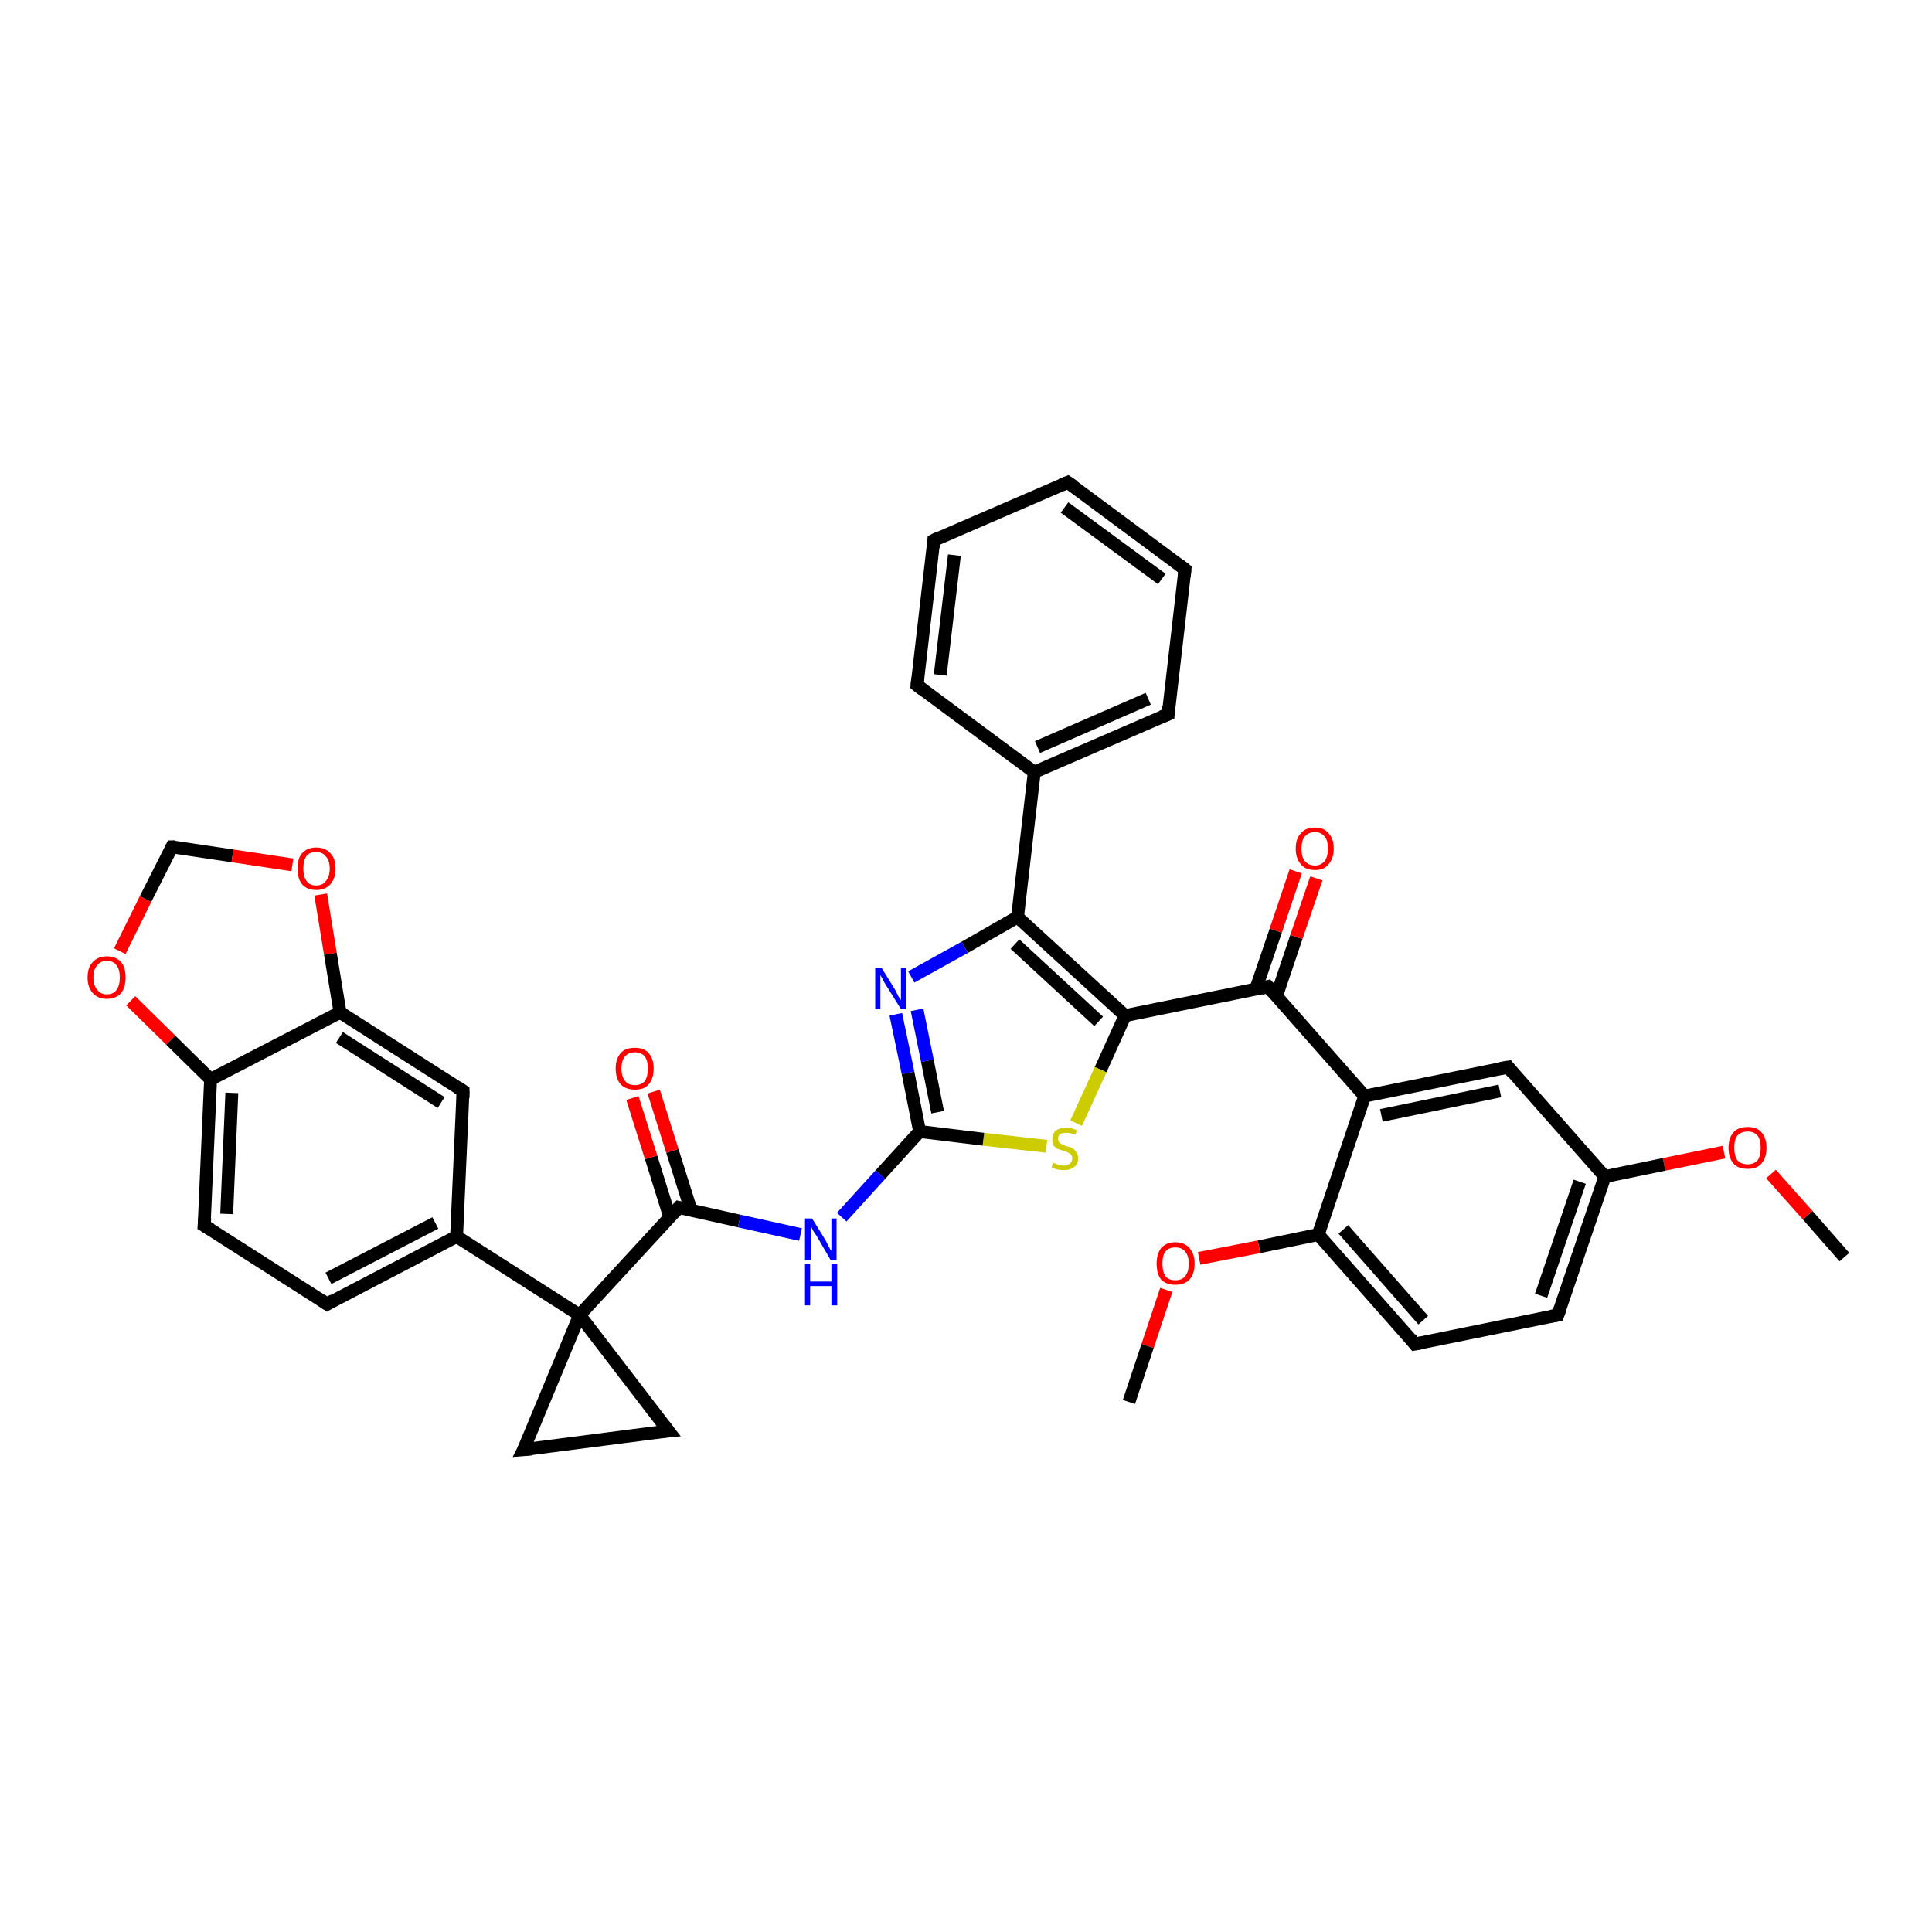 <?xml version='1.0' encoding='iso-8859-1'?>
<svg version='1.1' baseProfile='full'
              xmlns='http://www.w3.org/2000/svg'
                      xmlns:rdkit='http://www.rdkit.org/xml'
                      xmlns:xlink='http://www.w3.org/1999/xlink'
                  xml:space='preserve'
width='300px' height='300px' viewBox='0 0 300 300'>
<!-- END OF HEADER -->
<rect style='opacity:1.0;fill:#FFFFFF;stroke:none' width='300.0' height='300.0' x='0.0' y='0.0'> </rect>
<path class='bond-0 atom-0 atom-1' d='M 286.4,195.2 L 280.7,188.7' style='fill:none;fill-rule:evenodd;stroke:#000000;stroke-width:2.0px;stroke-linecap:butt;stroke-linejoin:miter;stroke-opacity:1' />
<path class='bond-0 atom-0 atom-1' d='M 280.7,188.7 L 275.0,182.3' style='fill:none;fill-rule:evenodd;stroke:#FF0000;stroke-width:2.0px;stroke-linecap:butt;stroke-linejoin:miter;stroke-opacity:1' />
<path class='bond-1 atom-1 atom-2' d='M 267.7,178.9 L 258.4,180.8' style='fill:none;fill-rule:evenodd;stroke:#FF0000;stroke-width:2.0px;stroke-linecap:butt;stroke-linejoin:miter;stroke-opacity:1' />
<path class='bond-1 atom-1 atom-2' d='M 258.4,180.8 L 249.2,182.7' style='fill:none;fill-rule:evenodd;stroke:#000000;stroke-width:2.0px;stroke-linecap:butt;stroke-linejoin:miter;stroke-opacity:1' />
<path class='bond-2 atom-2 atom-3' d='M 249.2,182.7 L 241.9,204.2' style='fill:none;fill-rule:evenodd;stroke:#000000;stroke-width:2.0px;stroke-linecap:butt;stroke-linejoin:miter;stroke-opacity:1' />
<path class='bond-2 atom-2 atom-3' d='M 245.3,183.5 L 239.3,201.2' style='fill:none;fill-rule:evenodd;stroke:#000000;stroke-width:2.0px;stroke-linecap:butt;stroke-linejoin:miter;stroke-opacity:1' />
<path class='bond-3 atom-3 atom-4' d='M 241.9,204.2 L 219.7,208.7' style='fill:none;fill-rule:evenodd;stroke:#000000;stroke-width:2.0px;stroke-linecap:butt;stroke-linejoin:miter;stroke-opacity:1' />
<path class='bond-4 atom-4 atom-5' d='M 219.7,208.7 L 204.7,191.7' style='fill:none;fill-rule:evenodd;stroke:#000000;stroke-width:2.0px;stroke-linecap:butt;stroke-linejoin:miter;stroke-opacity:1' />
<path class='bond-4 atom-4 atom-5' d='M 221.0,205.0 L 208.6,190.9' style='fill:none;fill-rule:evenodd;stroke:#000000;stroke-width:2.0px;stroke-linecap:butt;stroke-linejoin:miter;stroke-opacity:1' />
<path class='bond-5 atom-5 atom-6' d='M 204.7,191.7 L 195.5,193.6' style='fill:none;fill-rule:evenodd;stroke:#000000;stroke-width:2.0px;stroke-linecap:butt;stroke-linejoin:miter;stroke-opacity:1' />
<path class='bond-5 atom-5 atom-6' d='M 195.5,193.6 L 186.2,195.4' style='fill:none;fill-rule:evenodd;stroke:#FF0000;stroke-width:2.0px;stroke-linecap:butt;stroke-linejoin:miter;stroke-opacity:1' />
<path class='bond-6 atom-6 atom-7' d='M 181.1,200.3 L 178.2,209.0' style='fill:none;fill-rule:evenodd;stroke:#FF0000;stroke-width:2.0px;stroke-linecap:butt;stroke-linejoin:miter;stroke-opacity:1' />
<path class='bond-6 atom-6 atom-7' d='M 178.2,209.0 L 175.3,217.7' style='fill:none;fill-rule:evenodd;stroke:#000000;stroke-width:2.0px;stroke-linecap:butt;stroke-linejoin:miter;stroke-opacity:1' />
<path class='bond-7 atom-5 atom-8' d='M 204.7,191.7 L 211.9,170.2' style='fill:none;fill-rule:evenodd;stroke:#000000;stroke-width:2.0px;stroke-linecap:butt;stroke-linejoin:miter;stroke-opacity:1' />
<path class='bond-8 atom-8 atom-9' d='M 211.9,170.2 L 234.2,165.7' style='fill:none;fill-rule:evenodd;stroke:#000000;stroke-width:2.0px;stroke-linecap:butt;stroke-linejoin:miter;stroke-opacity:1' />
<path class='bond-8 atom-8 atom-9' d='M 214.5,173.2 L 232.9,169.4' style='fill:none;fill-rule:evenodd;stroke:#000000;stroke-width:2.0px;stroke-linecap:butt;stroke-linejoin:miter;stroke-opacity:1' />
<path class='bond-9 atom-8 atom-10' d='M 211.9,170.2 L 196.9,153.2' style='fill:none;fill-rule:evenodd;stroke:#000000;stroke-width:2.0px;stroke-linecap:butt;stroke-linejoin:miter;stroke-opacity:1' />
<path class='bond-10 atom-10 atom-11' d='M 198.2,154.7 L 201.3,145.5' style='fill:none;fill-rule:evenodd;stroke:#000000;stroke-width:2.0px;stroke-linecap:butt;stroke-linejoin:miter;stroke-opacity:1' />
<path class='bond-10 atom-10 atom-11' d='M 201.3,145.5 L 204.4,136.4' style='fill:none;fill-rule:evenodd;stroke:#FF0000;stroke-width:2.0px;stroke-linecap:butt;stroke-linejoin:miter;stroke-opacity:1' />
<path class='bond-10 atom-10 atom-11' d='M 195.0,153.6 L 198.1,144.5' style='fill:none;fill-rule:evenodd;stroke:#000000;stroke-width:2.0px;stroke-linecap:butt;stroke-linejoin:miter;stroke-opacity:1' />
<path class='bond-10 atom-10 atom-11' d='M 198.1,144.5 L 201.2,135.3' style='fill:none;fill-rule:evenodd;stroke:#FF0000;stroke-width:2.0px;stroke-linecap:butt;stroke-linejoin:miter;stroke-opacity:1' />
<path class='bond-11 atom-10 atom-12' d='M 196.9,153.2 L 174.7,157.7' style='fill:none;fill-rule:evenodd;stroke:#000000;stroke-width:2.0px;stroke-linecap:butt;stroke-linejoin:miter;stroke-opacity:1' />
<path class='bond-12 atom-12 atom-13' d='M 174.7,157.7 L 170.9,166.1' style='fill:none;fill-rule:evenodd;stroke:#000000;stroke-width:2.0px;stroke-linecap:butt;stroke-linejoin:miter;stroke-opacity:1' />
<path class='bond-12 atom-12 atom-13' d='M 170.9,166.1 L 167.1,174.4' style='fill:none;fill-rule:evenodd;stroke:#CCCC00;stroke-width:2.0px;stroke-linecap:butt;stroke-linejoin:miter;stroke-opacity:1' />
<path class='bond-13 atom-13 atom-14' d='M 162.5,178.0 L 152.7,176.9' style='fill:none;fill-rule:evenodd;stroke:#CCCC00;stroke-width:2.0px;stroke-linecap:butt;stroke-linejoin:miter;stroke-opacity:1' />
<path class='bond-13 atom-13 atom-14' d='M 152.7,176.9 L 142.8,175.7' style='fill:none;fill-rule:evenodd;stroke:#000000;stroke-width:2.0px;stroke-linecap:butt;stroke-linejoin:miter;stroke-opacity:1' />
<path class='bond-14 atom-14 atom-15' d='M 142.8,175.7 L 136.7,182.4' style='fill:none;fill-rule:evenodd;stroke:#000000;stroke-width:2.0px;stroke-linecap:butt;stroke-linejoin:miter;stroke-opacity:1' />
<path class='bond-14 atom-14 atom-15' d='M 136.7,182.4 L 130.7,189.0' style='fill:none;fill-rule:evenodd;stroke:#0000FF;stroke-width:2.0px;stroke-linecap:butt;stroke-linejoin:miter;stroke-opacity:1' />
<path class='bond-15 atom-15 atom-16' d='M 124.3,191.7 L 114.8,189.6' style='fill:none;fill-rule:evenodd;stroke:#0000FF;stroke-width:2.0px;stroke-linecap:butt;stroke-linejoin:miter;stroke-opacity:1' />
<path class='bond-15 atom-15 atom-16' d='M 114.8,189.6 L 105.4,187.5' style='fill:none;fill-rule:evenodd;stroke:#000000;stroke-width:2.0px;stroke-linecap:butt;stroke-linejoin:miter;stroke-opacity:1' />
<path class='bond-16 atom-16 atom-17' d='M 107.3,187.9 L 104.4,178.7' style='fill:none;fill-rule:evenodd;stroke:#000000;stroke-width:2.0px;stroke-linecap:butt;stroke-linejoin:miter;stroke-opacity:1' />
<path class='bond-16 atom-16 atom-17' d='M 104.4,178.7 L 101.5,169.5' style='fill:none;fill-rule:evenodd;stroke:#FF0000;stroke-width:2.0px;stroke-linecap:butt;stroke-linejoin:miter;stroke-opacity:1' />
<path class='bond-16 atom-16 atom-17' d='M 104.0,189.0 L 101.1,179.7' style='fill:none;fill-rule:evenodd;stroke:#000000;stroke-width:2.0px;stroke-linecap:butt;stroke-linejoin:miter;stroke-opacity:1' />
<path class='bond-16 atom-16 atom-17' d='M 101.1,179.7 L 98.2,170.5' style='fill:none;fill-rule:evenodd;stroke:#FF0000;stroke-width:2.0px;stroke-linecap:butt;stroke-linejoin:miter;stroke-opacity:1' />
<path class='bond-17 atom-16 atom-18' d='M 105.4,187.5 L 90.0,204.2' style='fill:none;fill-rule:evenodd;stroke:#000000;stroke-width:2.0px;stroke-linecap:butt;stroke-linejoin:miter;stroke-opacity:1' />
<path class='bond-18 atom-18 atom-19' d='M 90.0,204.2 L 103.8,222.2' style='fill:none;fill-rule:evenodd;stroke:#000000;stroke-width:2.0px;stroke-linecap:butt;stroke-linejoin:miter;stroke-opacity:1' />
<path class='bond-19 atom-19 atom-20' d='M 103.8,222.2 L 81.3,225.1' style='fill:none;fill-rule:evenodd;stroke:#000000;stroke-width:2.0px;stroke-linecap:butt;stroke-linejoin:miter;stroke-opacity:1' />
<path class='bond-20 atom-18 atom-21' d='M 90.0,204.2 L 70.9,192.0' style='fill:none;fill-rule:evenodd;stroke:#000000;stroke-width:2.0px;stroke-linecap:butt;stroke-linejoin:miter;stroke-opacity:1' />
<path class='bond-21 atom-21 atom-22' d='M 70.9,192.0 L 50.8,202.5' style='fill:none;fill-rule:evenodd;stroke:#000000;stroke-width:2.0px;stroke-linecap:butt;stroke-linejoin:miter;stroke-opacity:1' />
<path class='bond-21 atom-21 atom-22' d='M 67.6,189.9 L 51.0,198.5' style='fill:none;fill-rule:evenodd;stroke:#000000;stroke-width:2.0px;stroke-linecap:butt;stroke-linejoin:miter;stroke-opacity:1' />
<path class='bond-22 atom-22 atom-23' d='M 50.8,202.5 L 31.7,190.3' style='fill:none;fill-rule:evenodd;stroke:#000000;stroke-width:2.0px;stroke-linecap:butt;stroke-linejoin:miter;stroke-opacity:1' />
<path class='bond-23 atom-23 atom-24' d='M 31.7,190.3 L 32.7,167.6' style='fill:none;fill-rule:evenodd;stroke:#000000;stroke-width:2.0px;stroke-linecap:butt;stroke-linejoin:miter;stroke-opacity:1' />
<path class='bond-23 atom-23 atom-24' d='M 35.2,188.5 L 36.0,169.7' style='fill:none;fill-rule:evenodd;stroke:#000000;stroke-width:2.0px;stroke-linecap:butt;stroke-linejoin:miter;stroke-opacity:1' />
<path class='bond-24 atom-24 atom-25' d='M 32.7,167.6 L 26.5,161.5' style='fill:none;fill-rule:evenodd;stroke:#000000;stroke-width:2.0px;stroke-linecap:butt;stroke-linejoin:miter;stroke-opacity:1' />
<path class='bond-24 atom-24 atom-25' d='M 26.5,161.5 L 20.3,155.4' style='fill:none;fill-rule:evenodd;stroke:#FF0000;stroke-width:2.0px;stroke-linecap:butt;stroke-linejoin:miter;stroke-opacity:1' />
<path class='bond-25 atom-25 atom-26' d='M 18.6,147.7 L 22.6,139.6' style='fill:none;fill-rule:evenodd;stroke:#FF0000;stroke-width:2.0px;stroke-linecap:butt;stroke-linejoin:miter;stroke-opacity:1' />
<path class='bond-25 atom-25 atom-26' d='M 22.6,139.6 L 26.7,131.5' style='fill:none;fill-rule:evenodd;stroke:#000000;stroke-width:2.0px;stroke-linecap:butt;stroke-linejoin:miter;stroke-opacity:1' />
<path class='bond-26 atom-26 atom-27' d='M 26.7,131.5 L 36.1,132.9' style='fill:none;fill-rule:evenodd;stroke:#000000;stroke-width:2.0px;stroke-linecap:butt;stroke-linejoin:miter;stroke-opacity:1' />
<path class='bond-26 atom-26 atom-27' d='M 36.1,132.9 L 45.4,134.3' style='fill:none;fill-rule:evenodd;stroke:#FF0000;stroke-width:2.0px;stroke-linecap:butt;stroke-linejoin:miter;stroke-opacity:1' />
<path class='bond-27 atom-27 atom-28' d='M 49.8,138.9 L 51.3,148.1' style='fill:none;fill-rule:evenodd;stroke:#FF0000;stroke-width:2.0px;stroke-linecap:butt;stroke-linejoin:miter;stroke-opacity:1' />
<path class='bond-27 atom-27 atom-28' d='M 51.3,148.1 L 52.8,157.2' style='fill:none;fill-rule:evenodd;stroke:#000000;stroke-width:2.0px;stroke-linecap:butt;stroke-linejoin:miter;stroke-opacity:1' />
<path class='bond-28 atom-28 atom-29' d='M 52.8,157.2 L 71.9,169.4' style='fill:none;fill-rule:evenodd;stroke:#000000;stroke-width:2.0px;stroke-linecap:butt;stroke-linejoin:miter;stroke-opacity:1' />
<path class='bond-28 atom-28 atom-29' d='M 52.7,161.1 L 68.5,171.2' style='fill:none;fill-rule:evenodd;stroke:#000000;stroke-width:2.0px;stroke-linecap:butt;stroke-linejoin:miter;stroke-opacity:1' />
<path class='bond-29 atom-14 atom-30' d='M 142.8,175.7 L 141.0,166.6' style='fill:none;fill-rule:evenodd;stroke:#000000;stroke-width:2.0px;stroke-linecap:butt;stroke-linejoin:miter;stroke-opacity:1' />
<path class='bond-29 atom-14 atom-30' d='M 141.0,166.6 L 139.1,157.5' style='fill:none;fill-rule:evenodd;stroke:#0000FF;stroke-width:2.0px;stroke-linecap:butt;stroke-linejoin:miter;stroke-opacity:1' />
<path class='bond-29 atom-14 atom-30' d='M 145.6,172.7 L 144.0,164.7' style='fill:none;fill-rule:evenodd;stroke:#000000;stroke-width:2.0px;stroke-linecap:butt;stroke-linejoin:miter;stroke-opacity:1' />
<path class='bond-29 atom-14 atom-30' d='M 144.0,164.7 L 142.4,156.8' style='fill:none;fill-rule:evenodd;stroke:#0000FF;stroke-width:2.0px;stroke-linecap:butt;stroke-linejoin:miter;stroke-opacity:1' />
<path class='bond-30 atom-30 atom-31' d='M 141.5,151.7 L 149.8,147.1' style='fill:none;fill-rule:evenodd;stroke:#0000FF;stroke-width:2.0px;stroke-linecap:butt;stroke-linejoin:miter;stroke-opacity:1' />
<path class='bond-30 atom-30 atom-31' d='M 149.8,147.1 L 158.0,142.4' style='fill:none;fill-rule:evenodd;stroke:#000000;stroke-width:2.0px;stroke-linecap:butt;stroke-linejoin:miter;stroke-opacity:1' />
<path class='bond-31 atom-31 atom-32' d='M 158.0,142.4 L 160.6,119.9' style='fill:none;fill-rule:evenodd;stroke:#000000;stroke-width:2.0px;stroke-linecap:butt;stroke-linejoin:miter;stroke-opacity:1' />
<path class='bond-32 atom-32 atom-33' d='M 160.6,119.9 L 181.4,110.9' style='fill:none;fill-rule:evenodd;stroke:#000000;stroke-width:2.0px;stroke-linecap:butt;stroke-linejoin:miter;stroke-opacity:1' />
<path class='bond-32 atom-32 atom-33' d='M 161.1,116.0 L 178.3,108.5' style='fill:none;fill-rule:evenodd;stroke:#000000;stroke-width:2.0px;stroke-linecap:butt;stroke-linejoin:miter;stroke-opacity:1' />
<path class='bond-33 atom-33 atom-34' d='M 181.4,110.9 L 184.0,88.4' style='fill:none;fill-rule:evenodd;stroke:#000000;stroke-width:2.0px;stroke-linecap:butt;stroke-linejoin:miter;stroke-opacity:1' />
<path class='bond-34 atom-34 atom-35' d='M 184.0,88.4 L 165.8,74.9' style='fill:none;fill-rule:evenodd;stroke:#000000;stroke-width:2.0px;stroke-linecap:butt;stroke-linejoin:miter;stroke-opacity:1' />
<path class='bond-34 atom-34 atom-35' d='M 180.4,89.9 L 165.3,78.8' style='fill:none;fill-rule:evenodd;stroke:#000000;stroke-width:2.0px;stroke-linecap:butt;stroke-linejoin:miter;stroke-opacity:1' />
<path class='bond-35 atom-35 atom-36' d='M 165.8,74.9 L 145.0,83.9' style='fill:none;fill-rule:evenodd;stroke:#000000;stroke-width:2.0px;stroke-linecap:butt;stroke-linejoin:miter;stroke-opacity:1' />
<path class='bond-36 atom-36 atom-37' d='M 145.0,83.9 L 142.4,106.4' style='fill:none;fill-rule:evenodd;stroke:#000000;stroke-width:2.0px;stroke-linecap:butt;stroke-linejoin:miter;stroke-opacity:1' />
<path class='bond-36 atom-36 atom-37' d='M 148.2,86.2 L 146.0,104.8' style='fill:none;fill-rule:evenodd;stroke:#000000;stroke-width:2.0px;stroke-linecap:butt;stroke-linejoin:miter;stroke-opacity:1' />
<path class='bond-37 atom-9 atom-2' d='M 234.2,165.7 L 249.2,182.7' style='fill:none;fill-rule:evenodd;stroke:#000000;stroke-width:2.0px;stroke-linecap:butt;stroke-linejoin:miter;stroke-opacity:1' />
<path class='bond-38 atom-31 atom-12' d='M 158.0,142.4 L 174.7,157.7' style='fill:none;fill-rule:evenodd;stroke:#000000;stroke-width:2.0px;stroke-linecap:butt;stroke-linejoin:miter;stroke-opacity:1' />
<path class='bond-38 atom-31 atom-12' d='M 157.6,146.6 L 170.6,158.6' style='fill:none;fill-rule:evenodd;stroke:#000000;stroke-width:2.0px;stroke-linecap:butt;stroke-linejoin:miter;stroke-opacity:1' />
<path class='bond-39 atom-37 atom-32' d='M 142.4,106.4 L 160.6,119.9' style='fill:none;fill-rule:evenodd;stroke:#000000;stroke-width:2.0px;stroke-linecap:butt;stroke-linejoin:miter;stroke-opacity:1' />
<path class='bond-40 atom-20 atom-18' d='M 81.3,225.1 L 90.0,204.2' style='fill:none;fill-rule:evenodd;stroke:#000000;stroke-width:2.0px;stroke-linecap:butt;stroke-linejoin:miter;stroke-opacity:1' />
<path class='bond-41 atom-29 atom-21' d='M 71.9,169.4 L 70.9,192.0' style='fill:none;fill-rule:evenodd;stroke:#000000;stroke-width:2.0px;stroke-linecap:butt;stroke-linejoin:miter;stroke-opacity:1' />
<path class='bond-42 atom-28 atom-24' d='M 52.8,157.2 L 32.7,167.6' style='fill:none;fill-rule:evenodd;stroke:#000000;stroke-width:2.0px;stroke-linecap:butt;stroke-linejoin:miter;stroke-opacity:1' />
<path d='M 242.3,203.1 L 241.9,204.2 L 240.8,204.4' style='fill:none;stroke:#000000;stroke-width:2.0px;stroke-linecap:butt;stroke-linejoin:miter;stroke-opacity:1;' />
<path d='M 220.8,208.5 L 219.7,208.7 L 219.0,207.8' style='fill:none;stroke:#000000;stroke-width:2.0px;stroke-linecap:butt;stroke-linejoin:miter;stroke-opacity:1;' />
<path d='M 233.0,165.9 L 234.2,165.7 L 234.9,166.6' style='fill:none;stroke:#000000;stroke-width:2.0px;stroke-linecap:butt;stroke-linejoin:miter;stroke-opacity:1;' />
<path d='M 197.7,154.1 L 196.9,153.2 L 195.8,153.5' style='fill:none;stroke:#000000;stroke-width:2.0px;stroke-linecap:butt;stroke-linejoin:miter;stroke-opacity:1;' />
<path d='M 105.8,187.6 L 105.4,187.5 L 104.6,188.4' style='fill:none;stroke:#000000;stroke-width:2.0px;stroke-linecap:butt;stroke-linejoin:miter;stroke-opacity:1;' />
<path d='M 103.1,221.3 L 103.8,222.2 L 102.7,222.3' style='fill:none;stroke:#000000;stroke-width:2.0px;stroke-linecap:butt;stroke-linejoin:miter;stroke-opacity:1;' />
<path d='M 82.5,225.0 L 81.3,225.1 L 81.8,224.1' style='fill:none;stroke:#000000;stroke-width:2.0px;stroke-linecap:butt;stroke-linejoin:miter;stroke-opacity:1;' />
<path d='M 51.8,201.9 L 50.8,202.5 L 49.9,201.9' style='fill:none;stroke:#000000;stroke-width:2.0px;stroke-linecap:butt;stroke-linejoin:miter;stroke-opacity:1;' />
<path d='M 32.7,190.9 L 31.7,190.3 L 31.8,189.1' style='fill:none;stroke:#000000;stroke-width:2.0px;stroke-linecap:butt;stroke-linejoin:miter;stroke-opacity:1;' />
<path d='M 26.5,131.9 L 26.7,131.5 L 27.2,131.5' style='fill:none;stroke:#000000;stroke-width:2.0px;stroke-linecap:butt;stroke-linejoin:miter;stroke-opacity:1;' />
<path d='M 71.0,168.8 L 71.9,169.4 L 71.9,170.5' style='fill:none;stroke:#000000;stroke-width:2.0px;stroke-linecap:butt;stroke-linejoin:miter;stroke-opacity:1;' />
<path d='M 180.4,111.3 L 181.4,110.9 L 181.5,109.7' style='fill:none;stroke:#000000;stroke-width:2.0px;stroke-linecap:butt;stroke-linejoin:miter;stroke-opacity:1;' />
<path d='M 183.9,89.5 L 184.0,88.4 L 183.1,87.7' style='fill:none;stroke:#000000;stroke-width:2.0px;stroke-linecap:butt;stroke-linejoin:miter;stroke-opacity:1;' />
<path d='M 166.7,75.5 L 165.8,74.9 L 164.8,75.3' style='fill:none;stroke:#000000;stroke-width:2.0px;stroke-linecap:butt;stroke-linejoin:miter;stroke-opacity:1;' />
<path d='M 146.0,83.4 L 145.0,83.9 L 144.9,85.0' style='fill:none;stroke:#000000;stroke-width:2.0px;stroke-linecap:butt;stroke-linejoin:miter;stroke-opacity:1;' />
<path d='M 142.5,105.3 L 142.4,106.4 L 143.3,107.1' style='fill:none;stroke:#000000;stroke-width:2.0px;stroke-linecap:butt;stroke-linejoin:miter;stroke-opacity:1;' />
<path class='atom-1' d='M 268.4 178.2
Q 268.4 176.7, 269.2 175.8
Q 269.9 175.0, 271.4 175.0
Q 272.8 175.0, 273.5 175.8
Q 274.3 176.7, 274.3 178.2
Q 274.3 179.8, 273.5 180.7
Q 272.8 181.5, 271.4 181.5
Q 269.9 181.5, 269.2 180.7
Q 268.4 179.8, 268.4 178.2
M 271.4 180.8
Q 272.3 180.8, 272.9 180.2
Q 273.4 179.5, 273.4 178.2
Q 273.4 177.0, 272.9 176.3
Q 272.3 175.7, 271.4 175.7
Q 270.4 175.7, 269.8 176.3
Q 269.3 176.9, 269.3 178.2
Q 269.3 179.5, 269.8 180.2
Q 270.4 180.8, 271.4 180.8
' fill='#FF0000'/>
<path class='atom-6' d='M 179.6 196.2
Q 179.6 194.7, 180.3 193.8
Q 181.1 192.9, 182.5 192.9
Q 183.9 192.9, 184.7 193.8
Q 185.5 194.7, 185.5 196.2
Q 185.5 197.8, 184.7 198.7
Q 183.9 199.5, 182.5 199.5
Q 181.1 199.5, 180.3 198.7
Q 179.6 197.8, 179.6 196.2
M 182.5 198.8
Q 183.5 198.8, 184.0 198.2
Q 184.6 197.5, 184.6 196.2
Q 184.6 195.0, 184.0 194.3
Q 183.5 193.7, 182.5 193.7
Q 181.5 193.7, 181.0 194.3
Q 180.5 194.9, 180.5 196.2
Q 180.5 197.5, 181.0 198.2
Q 181.5 198.8, 182.5 198.8
' fill='#FF0000'/>
<path class='atom-11' d='M 201.2 131.8
Q 201.2 130.2, 202.0 129.4
Q 202.7 128.5, 204.2 128.5
Q 205.6 128.5, 206.3 129.4
Q 207.1 130.2, 207.1 131.8
Q 207.1 133.3, 206.3 134.2
Q 205.6 135.1, 204.2 135.1
Q 202.7 135.1, 202.0 134.2
Q 201.2 133.3, 201.2 131.8
M 204.2 134.4
Q 205.1 134.4, 205.7 133.7
Q 206.2 133.0, 206.2 131.8
Q 206.2 130.5, 205.7 129.9
Q 205.1 129.2, 204.2 129.2
Q 203.2 129.2, 202.6 129.9
Q 202.1 130.5, 202.1 131.8
Q 202.1 133.1, 202.6 133.7
Q 203.2 134.4, 204.2 134.4
' fill='#FF0000'/>
<path class='atom-13' d='M 163.5 180.5
Q 163.6 180.6, 163.9 180.7
Q 164.2 180.8, 164.5 180.9
Q 164.8 181.0, 165.2 181.0
Q 165.8 181.0, 166.1 180.7
Q 166.5 180.4, 166.5 179.9
Q 166.5 179.5, 166.3 179.3
Q 166.1 179.1, 165.9 179.0
Q 165.6 178.8, 165.1 178.7
Q 164.6 178.5, 164.2 178.4
Q 163.9 178.2, 163.6 177.9
Q 163.4 177.5, 163.4 176.9
Q 163.4 176.1, 163.9 175.6
Q 164.5 175.1, 165.6 175.1
Q 166.3 175.1, 167.2 175.5
L 167.0 176.2
Q 166.2 175.9, 165.6 175.9
Q 165.0 175.9, 164.6 176.1
Q 164.3 176.4, 164.3 176.8
Q 164.3 177.2, 164.5 177.4
Q 164.7 177.6, 164.9 177.7
Q 165.2 177.8, 165.6 178.0
Q 166.2 178.1, 166.5 178.3
Q 166.9 178.5, 167.1 178.9
Q 167.4 179.2, 167.4 179.9
Q 167.4 180.8, 166.8 181.2
Q 166.2 181.7, 165.2 181.7
Q 164.6 181.7, 164.2 181.6
Q 163.8 181.5, 163.3 181.3
L 163.5 180.5
' fill='#CCCC00'/>
<path class='atom-15' d='M 126.1 189.2
L 128.2 192.6
Q 128.4 193.0, 128.7 193.6
Q 129.0 194.2, 129.1 194.2
L 129.1 189.2
L 129.9 189.2
L 129.9 195.7
L 129.0 195.7
L 126.8 191.9
Q 126.5 191.5, 126.2 191.0
Q 126.0 190.5, 125.9 190.3
L 125.9 195.7
L 125.0 195.7
L 125.0 189.2
L 126.1 189.2
' fill='#0000FF'/>
<path class='atom-15' d='M 125.0 196.3
L 125.8 196.3
L 125.8 199.0
L 129.1 199.0
L 129.1 196.3
L 130.0 196.3
L 130.0 202.7
L 129.1 202.7
L 129.1 199.7
L 125.8 199.7
L 125.8 202.7
L 125.0 202.7
L 125.0 196.3
' fill='#0000FF'/>
<path class='atom-17' d='M 95.6 165.9
Q 95.6 164.4, 96.4 163.5
Q 97.1 162.7, 98.6 162.7
Q 100.0 162.7, 100.7 163.5
Q 101.5 164.4, 101.5 165.9
Q 101.5 167.5, 100.7 168.4
Q 100.0 169.2, 98.6 169.2
Q 97.2 169.2, 96.4 168.4
Q 95.6 167.5, 95.6 165.9
M 98.6 168.5
Q 99.5 168.5, 100.1 167.9
Q 100.6 167.2, 100.6 165.9
Q 100.6 164.7, 100.1 164.0
Q 99.5 163.4, 98.6 163.4
Q 97.6 163.4, 97.1 164.0
Q 96.5 164.6, 96.5 165.9
Q 96.5 167.2, 97.1 167.9
Q 97.6 168.5, 98.6 168.5
' fill='#FF0000'/>
<path class='atom-25' d='M 13.6 151.8
Q 13.6 150.2, 14.4 149.4
Q 15.2 148.5, 16.6 148.5
Q 18.0 148.5, 18.8 149.4
Q 19.5 150.2, 19.5 151.8
Q 19.5 153.3, 18.8 154.2
Q 18.0 155.1, 16.6 155.1
Q 15.2 155.1, 14.4 154.2
Q 13.6 153.3, 13.6 151.8
M 16.6 154.4
Q 17.6 154.4, 18.1 153.7
Q 18.6 153.0, 18.6 151.8
Q 18.6 150.5, 18.1 149.9
Q 17.6 149.2, 16.6 149.2
Q 15.6 149.2, 15.1 149.9
Q 14.5 150.5, 14.5 151.8
Q 14.5 153.0, 15.1 153.7
Q 15.6 154.4, 16.6 154.4
' fill='#FF0000'/>
<path class='atom-27' d='M 46.2 134.9
Q 46.2 133.3, 46.9 132.5
Q 47.7 131.6, 49.1 131.6
Q 50.5 131.6, 51.3 132.5
Q 52.1 133.3, 52.1 134.9
Q 52.1 136.4, 51.3 137.3
Q 50.5 138.2, 49.1 138.2
Q 47.7 138.2, 46.9 137.3
Q 46.2 136.4, 46.2 134.9
M 49.1 137.5
Q 50.1 137.5, 50.6 136.8
Q 51.2 136.1, 51.2 134.9
Q 51.2 133.6, 50.6 133.0
Q 50.1 132.3, 49.1 132.3
Q 48.1 132.3, 47.6 132.9
Q 47.1 133.6, 47.1 134.9
Q 47.1 136.1, 47.6 136.8
Q 48.1 137.5, 49.1 137.5
' fill='#FF0000'/>
<path class='atom-30' d='M 136.9 150.3
L 139.0 153.7
Q 139.2 154.1, 139.5 154.7
Q 139.9 155.3, 139.9 155.3
L 139.9 150.3
L 140.7 150.3
L 140.7 156.7
L 139.9 156.7
L 137.6 153.0
Q 137.3 152.6, 137.1 152.1
Q 136.8 151.6, 136.7 151.4
L 136.7 156.7
L 135.9 156.7
L 135.9 150.3
L 136.9 150.3
' fill='#0000FF'/>
</svg>
